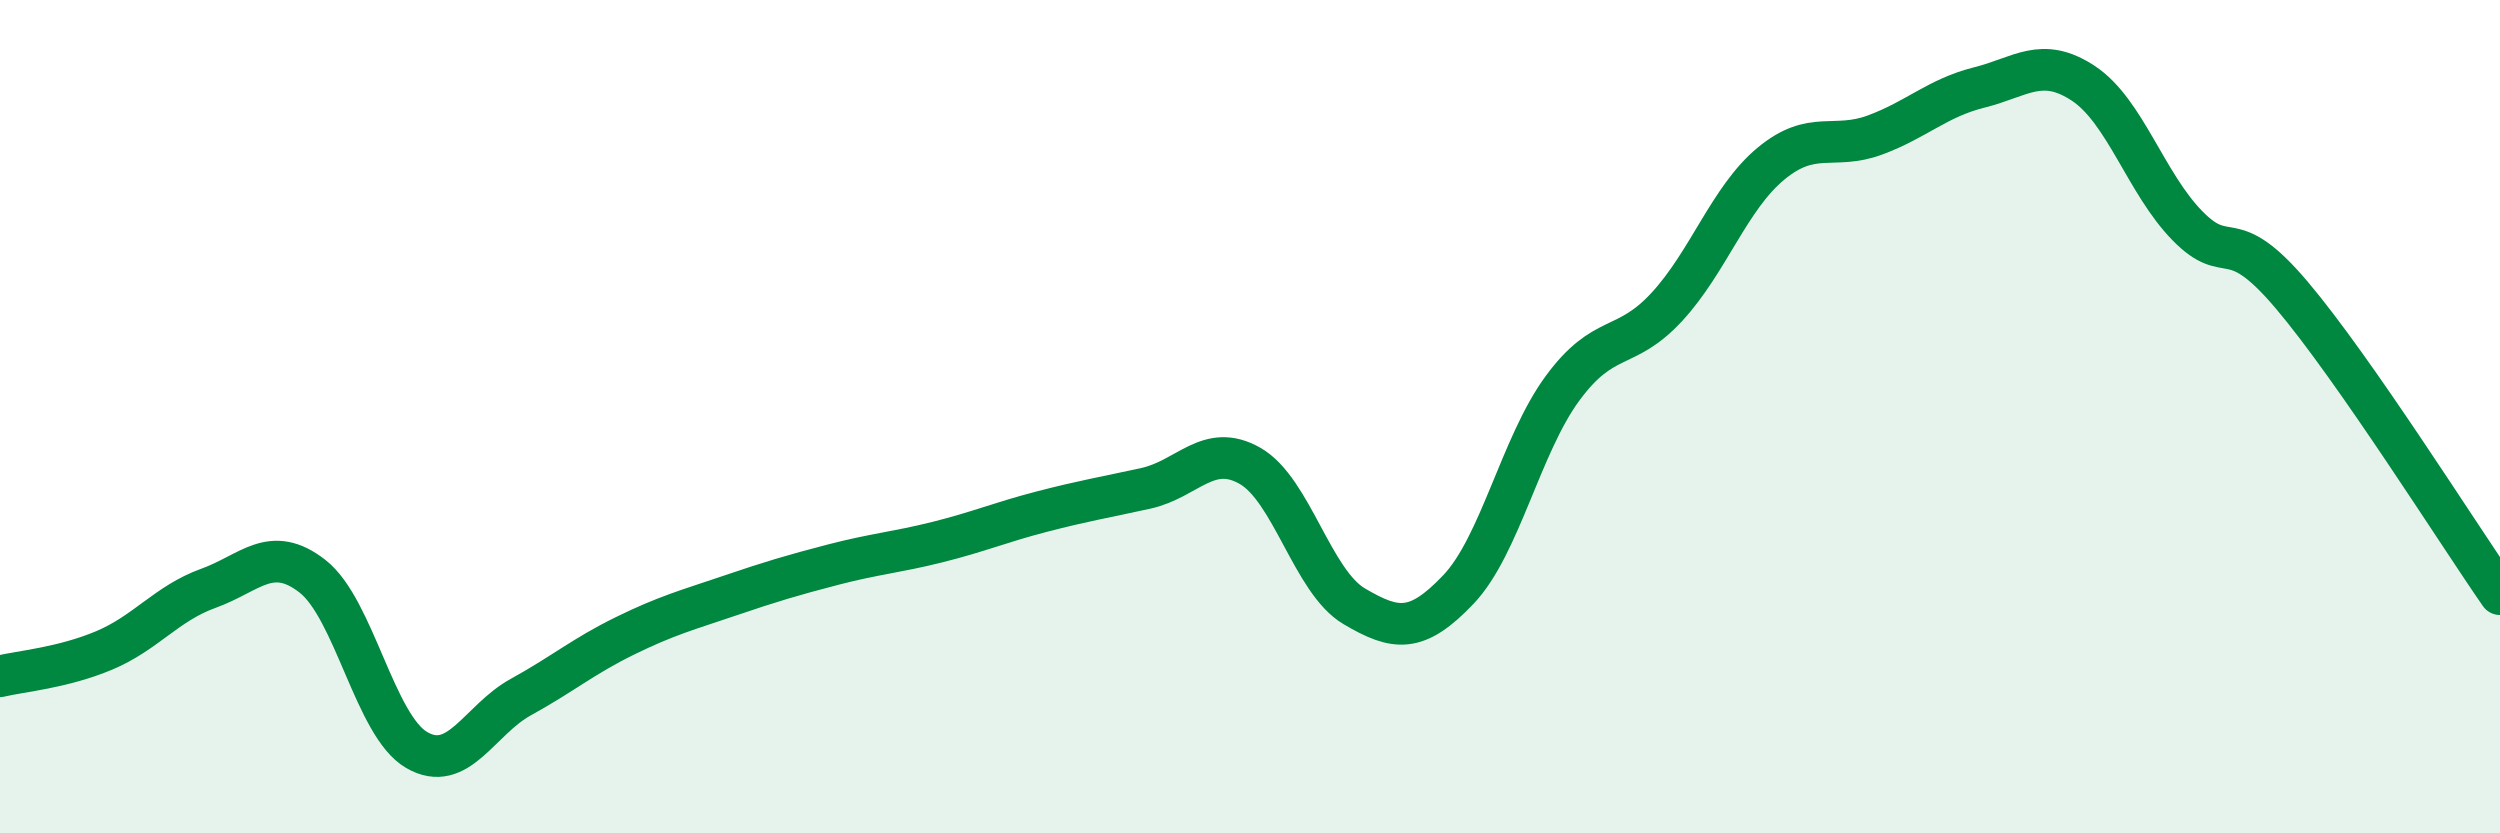 
    <svg width="60" height="20" viewBox="0 0 60 20" xmlns="http://www.w3.org/2000/svg">
      <path
        d="M 0,16.23 C 0.5,16.11 1.5,16.03 2.5,15.61 C 3.5,15.19 4,14.48 5,14.12 C 6,13.76 6.5,13.05 7.5,13.83 C 8.5,14.61 9,17.42 10,18 C 11,18.58 11.5,17.28 12.5,16.73 C 13.5,16.18 14,15.75 15,15.26 C 16,14.77 16.5,14.64 17.5,14.3 C 18.5,13.96 19,13.81 20,13.55 C 21,13.29 21.5,13.26 22.5,13.01 C 23.5,12.76 24,12.54 25,12.28 C 26,12.02 26.5,11.94 27.5,11.72 C 28.5,11.5 29,10.61 30,11.18 C 31,11.75 31.5,13.96 32.5,14.55 C 33.5,15.14 34,15.2 35,14.15 C 36,13.1 36.5,10.68 37.5,9.32 C 38.5,7.96 39,8.45 40,7.37 C 41,6.29 41.5,4.76 42.5,3.93 C 43.5,3.1 44,3.61 45,3.24 C 46,2.87 46.5,2.35 47.5,2.1 C 48.5,1.85 49,1.34 50,2 C 51,2.66 51.5,4.4 52.5,5.42 C 53.5,6.44 53.5,5.31 55,7.08 C 56.5,8.85 59,12.82 60,14.26L60 20L0 20Z"
        fill="#008740"
        opacity="0.1"
        stroke-linecap="round"
        stroke-linejoin="round"
      />
      <path
        d="M 0,16.23 C 0.5,16.11 1.5,16.03 2.5,15.61 C 3.5,15.19 4,14.48 5,14.12 C 6,13.76 6.5,13.05 7.5,13.83 C 8.5,14.61 9,17.42 10,18 C 11,18.58 11.5,17.28 12.5,16.73 C 13.5,16.18 14,15.75 15,15.26 C 16,14.77 16.5,14.64 17.5,14.3 C 18.5,13.96 19,13.81 20,13.55 C 21,13.29 21.5,13.26 22.5,13.01 C 23.5,12.76 24,12.54 25,12.28 C 26,12.02 26.5,11.94 27.5,11.72 C 28.5,11.5 29,10.61 30,11.18 C 31,11.75 31.5,13.96 32.5,14.55 C 33.5,15.14 34,15.2 35,14.15 C 36,13.1 36.5,10.68 37.5,9.32 C 38.5,7.96 39,8.45 40,7.37 C 41,6.29 41.5,4.76 42.5,3.93 C 43.5,3.1 44,3.61 45,3.24 C 46,2.87 46.5,2.35 47.5,2.1 C 48.5,1.85 49,1.34 50,2 C 51,2.66 51.5,4.4 52.5,5.42 C 53.5,6.44 53.5,5.31 55,7.08 C 56.5,8.85 59,12.82 60,14.26"
        stroke="#008740"
        stroke-width="1"
        fill="none"
        stroke-linecap="round"
        stroke-linejoin="round"
      />
    </svg>
  